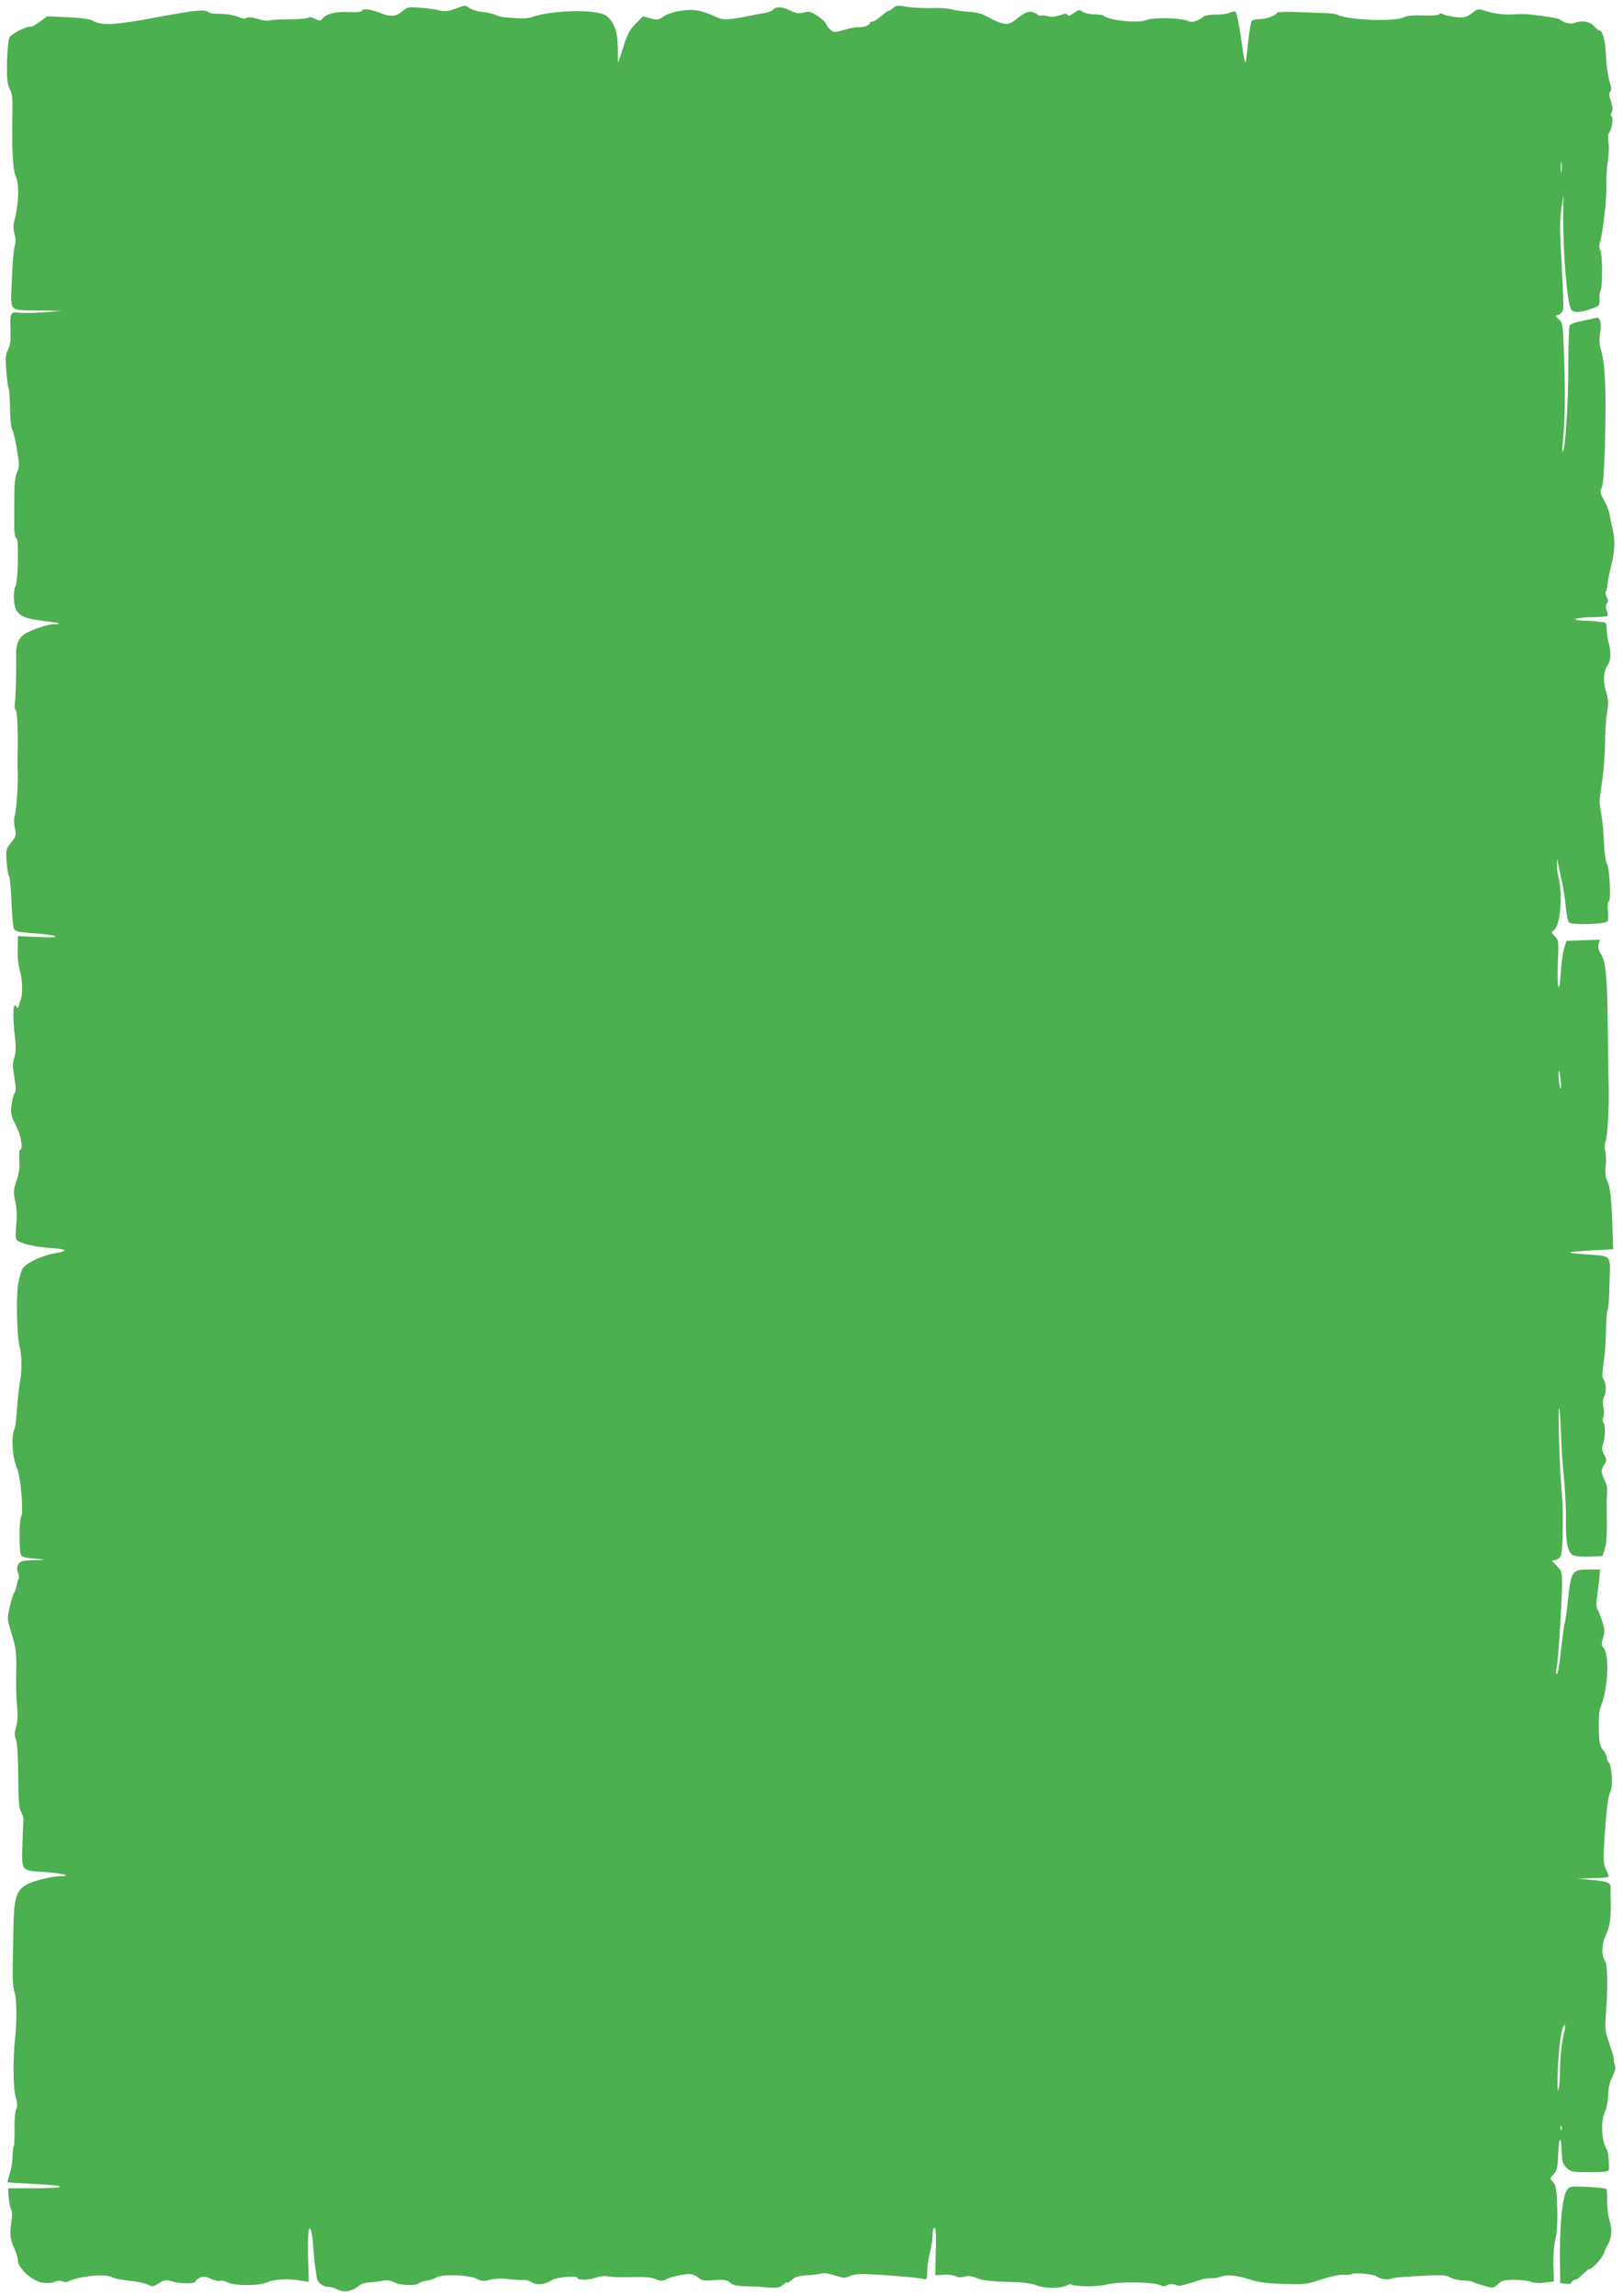 <?xml version="1.0" standalone="no"?>
<!DOCTYPE svg PUBLIC "-//W3C//DTD SVG 20010904//EN"
 "http://www.w3.org/TR/2001/REC-SVG-20010904/DTD/svg10.dtd">
<svg version="1.0" xmlns="http://www.w3.org/2000/svg"
 width="905pt" height="1280pt" viewBox="0 0 905 1280"
 preserveAspectRatio="xMidYMid meet">
<g transform="translate(0,1280) scale(0.1,-0.1)"
fill="#4caf50" stroke="none">
<path d="M2536 12750 c-38 -13 -56 -15 -85 -8 -20 6 -68 12 -108 15 -63 5 -74
3 -95 -16 -34 -32 -66 -37 -118 -17 -59 24 -110 31 -110 17 0 -7 -25 -10 -75
-8 -76 3 -127 -10 -150 -40 -8 -10 -16 -10 -39 2 -16 9 -32 12 -35 7 -3 -5
-50 -9 -103 -10 -54 0 -106 -3 -116 -6 -10 -4 -40 0 -67 9 -32 9 -53 11 -61 5
-7 -7 -24 -4 -50 7 -22 9 -63 16 -94 16 -30 -1 -60 3 -67 9 -21 17 -75 12
-308 -32 -216 -40 -293 -44 -340 -14 -11 7 -70 15 -136 18 l-116 5 -41 -30
c-22 -16 -44 -29 -49 -28 -21 5 -106 -37 -120 -59 -6 -11 -12 -69 -14 -138 -1
-97 2 -125 16 -152 14 -26 16 -54 14 -140 -4 -190 3 -318 20 -349 19 -37 16
-152 -8 -238 -7 -29 -8 -52 0 -78 7 -25 7 -49 1 -70 -6 -18 -13 -102 -16 -188
-7 -185 -23 -168 159 -170 l120 -2 -100 -8 c-55 -4 -118 -5 -140 -2 -44 5 -48
-1 -47 -72 1 -16 1 -47 1 -68 1 -21 -6 -52 -15 -69 -13 -25 -15 -47 -9 -117 4
-47 10 -90 13 -96 4 -5 7 -56 8 -112 0 -56 6 -108 11 -115 6 -7 18 -57 27
-111 15 -88 15 -100 1 -130 -10 -22 -15 -62 -15 -122 0 -50 0 -123 -1 -164 0
-41 4 -77 10 -80 9 -6 11 -21 11 -111 1 -68 -7 -147 -14 -159 -13 -20 -11
-104 3 -129 20 -37 55 -52 147 -63 90 -10 122 -19 67 -19 -39 0 -136 -33 -172
-59 -26 -19 -42 -58 -41 -101 2 -81 -2 -252 -7 -279 -3 -19 -1 -36 5 -40 9 -6
14 -140 10 -261 -1 -19 0 -57 1 -85 3 -64 -8 -220 -18 -247 -4 -12 -3 -40 2
-64 9 -39 8 -45 -21 -81 -29 -37 -30 -42 -25 -108 3 -39 9 -74 13 -80 5 -5 11
-69 14 -140 3 -72 8 -138 12 -148 7 -20 22 -24 124 -31 134 -10 149 -27 18
-20 l-118 5 -1 -53 c-2 -71 1 -94 15 -153 12 -53 13 -116 1 -150 -4 -11 -9
-27 -11 -35 -4 -12 -7 -12 -13 -1 -19 30 -22 -54 -6 -186 4 -41 3 -75 -5 -99
-10 -29 -10 -52 0 -110 9 -54 10 -77 2 -87 -6 -7 -14 -38 -18 -68 -5 -47 -2
-61 25 -114 29 -56 42 -135 23 -135 -5 0 -6 -26 -4 -57 3 -40 -2 -76 -16 -116
-17 -50 -18 -65 -8 -110 7 -29 11 -74 9 -102 -9 -131 -13 -117 42 -138 28 -10
89 -21 138 -24 48 -3 87 -9 87 -13 0 -5 -27 -13 -59 -18 -70 -13 -155 -53
-175 -85 -8 -12 -19 -51 -25 -87 -12 -77 -6 -300 9 -350 12 -43 13 -131 1
-196 -5 -27 -12 -94 -16 -149 -4 -54 -10 -107 -15 -115 -19 -36 -11 -157 15
-215 20 -45 37 -242 24 -267 -10 -18 -13 -112 -7 -195 3 -35 8 -37 123 -46 22
-2 4 -4 -40 -5 -68 -2 -82 -5 -92 -22 -9 -14 -10 -27 -3 -46 6 -14 8 -30 4
-35 -3 -5 -8 -21 -10 -36 -3 -15 -9 -32 -13 -38 -5 -5 -16 -40 -25 -78 -14
-53 -15 -75 -6 -105 6 -20 18 -62 27 -92 10 -33 15 -87 14 -135 -2 -130 -2
-156 5 -235 4 -48 1 -88 -7 -112 -9 -28 -9 -43 0 -65 7 -18 12 -95 13 -203 0
-123 4 -181 13 -196 12 -19 20 -52 15 -64 -1 -3 -3 -60 -5 -128 -4 -146 -8
-141 128 -149 95 -6 155 -22 83 -23 -21 0 -66 -7 -99 -16 -142 -37 -158 -63
-162 -269 -1 -55 -3 -152 -4 -215 -2 -71 2 -126 10 -145 12 -31 14 -161 4
-250 -13 -117 -13 -271 1 -328 11 -42 12 -62 4 -78 -6 -11 -10 -60 -9 -110 1
-49 -1 -92 -5 -96 -3 -3 -6 -29 -6 -57 0 -28 -7 -71 -16 -95 -8 -24 -13 -45
-11 -47 1 -2 72 -6 156 -10 187 -9 179 -24 -14 -24 l-140 0 3 -47 c2 -27 8
-58 14 -70 6 -12 7 -37 3 -60 -12 -70 -9 -108 13 -154 12 -25 22 -57 22 -72 0
-42 80 -114 136 -123 28 -4 55 -2 70 5 16 7 31 8 42 2 8 -5 23 -5 31 -1 61 31
211 46 246 24 11 -6 54 -15 95 -19 41 -4 87 -13 103 -21 26 -14 31 -13 63 7
31 19 40 20 73 10 48 -14 131 -14 131 -1 0 6 11 15 24 22 20 8 32 7 61 -6 20
-10 43 -15 51 -12 9 3 27 0 42 -8 40 -20 171 -21 218 -1 45 19 117 23 188 11
l48 -8 -3 94 c-4 147 -1 214 11 202 6 -6 12 -40 15 -75 3 -59 9 -120 21 -195
4 -31 35 -54 72 -54 9 0 29 -6 43 -14 37 -19 83 -11 122 22 9 9 36 17 60 18
23 1 56 5 73 9 21 5 42 1 62 -9 35 -18 123 -21 139 -5 5 5 25 12 43 14 18 3
42 11 54 18 30 20 180 15 223 -7 27 -14 39 -15 74 -6 26 7 65 9 103 4 34 -4
71 -6 84 -5 13 1 34 -4 47 -13 27 -18 75 -13 112 12 28 17 143 27 143 12 0
-14 67 -12 110 4 20 7 47 9 62 5 15 -4 72 -6 128 -4 72 2 113 -1 136 -11 29
-12 38 -12 62 0 31 16 108 31 137 27 11 -2 29 -11 40 -20 16 -15 33 -17 88
-13 57 4 71 1 88 -14 16 -15 38 -19 98 -21 42 0 76 -2 76 -3 0 0 23 -2 50 -4
39 -2 55 2 73 17 12 11 22 17 22 12 0 -5 11 2 24 14 18 17 38 23 84 26 32 1
69 6 82 10 14 4 44 0 76 -11 43 -14 57 -16 76 -6 13 7 39 13 58 14 65 2 327
-18 363 -28 14 -5 17 2 17 43 0 26 7 73 15 103 8 30 15 74 15 98 0 24 5 42 11
42 7 0 10 -41 7 -132 l-3 -133 47 3 c25 2 56 -2 68 -8 14 -8 30 -8 48 -2 19 6
37 4 62 -6 38 -16 74 -21 215 -25 55 -1 104 -9 125 -18 39 -18 134 -18 167 -1
11 6 22 9 25 7 14 -14 154 -15 201 -1 61 17 263 14 297 -4 14 -7 26 -8 33 -2
13 10 46 10 62 0 9 -5 34 1 131 32 18 6 45 10 60 9 16 -1 40 3 54 9 32 13 89
7 165 -18 42 -14 97 -21 183 -23 116 -4 130 -2 210 25 49 16 103 28 124 26 20
-1 40 0 43 3 10 11 126 1 141 -12 18 -15 63 -21 84 -12 17 6 69 11 209 17 74
4 99 1 117 -11 14 -8 46 -16 72 -17 26 0 49 -4 52 -7 3 -3 30 -12 61 -21 56
-16 57 -16 82 8 22 20 36 24 91 24 36 0 76 -5 90 -11 15 -7 45 -9 78 -5 l53 7
-3 87 c-2 51 2 112 11 147 9 40 13 99 10 180 -3 101 -7 123 -23 140 -19 21
-19 21 3 43 19 20 23 36 26 120 4 101 18 97 20 -6 1 -42 6 -58 26 -77 23 -23
31 -25 130 -25 77 0 105 3 106 13 3 35 -4 103 -10 112 -32 42 -37 167 -9 218
6 12 13 49 15 82 3 58 5 68 33 127 7 15 9 34 5 45 -5 10 -7 24 -6 30 1 7 -10
47 -25 90 -25 71 -26 84 -19 168 10 116 9 273 -3 288 -22 29 -23 96 0 143 26
56 32 99 29 204 -1 19 -1 46 0 59 2 35 -11 41 -102 50 l-84 8 88 2 c53 0 87 5
87 11 0 6 -7 25 -16 41 -12 24 -14 51 -10 122 11 189 22 283 35 306 16 28 10
146 -8 164 -6 6 -11 18 -11 28 0 9 -10 29 -22 44 -18 23 -22 42 -23 117 -2 63
2 102 12 127 39 94 48 285 15 324 -13 14 -13 24 -3 57 10 33 9 48 -5 92 -9 29
-21 59 -27 66 -5 7 -7 33 -3 60 4 26 10 73 13 104 l5 58 -64 0 c-91 0 -97 -9
-114 -162 -7 -67 -16 -129 -19 -137 -4 -9 -12 -74 -20 -144 -7 -71 -17 -133
-23 -139 -6 -6 -7 7 -1 39 9 55 29 372 29 469 0 59 -3 69 -29 94 l-28 29 23 5
c12 3 25 14 28 24 11 34 14 245 6 330 -12 113 -25 499 -16 491 3 -3 8 -64 10
-135 2 -71 10 -187 17 -259 7 -71 12 -177 11 -234 -2 -119 10 -176 38 -191 11
-6 53 -10 93 -8 l72 3 14 40 c8 26 12 78 11 145 -1 58 -1 114 -1 125 5 64 3
84 -12 114 -21 42 -21 55 -1 86 14 21 14 26 -1 55 -13 25 -14 38 -6 62 13 38
14 98 2 117 -6 9 -6 22 -1 31 5 9 5 33 1 53 -6 25 -5 44 5 62 13 26 10 79 -8
101 -5 7 -3 40 3 80 7 38 13 119 14 180 1 61 5 117 10 123 4 7 9 75 10 151 4
161 16 146 -133 157 -51 3 -90 8 -88 11 3 2 58 7 123 11 l118 6 -2 70 c-7 226
-13 276 -35 322 -6 12 -8 43 -5 70 4 26 3 64 -2 84 -5 20 -4 43 1 52 11 21 22
209 18 317 -1 47 -4 198 -5 335 -3 272 -11 355 -39 397 -12 18 -16 37 -12 53
l7 26 -93 -3 -93 -3 -13 -40 c-7 -22 -16 -85 -19 -140 -9 -138 -22 -83 -16 66
5 110 4 118 -17 139 -20 20 -20 23 -5 34 36 26 50 200 25 296 -6 19 -9 53 -8
75 1 33 2 35 5 10 2 -16 11 -59 19 -95 9 -36 20 -102 24 -148 4 -46 12 -88 19
-95 15 -15 202 -10 214 6 4 7 6 33 3 59 -3 26 -1 50 5 53 13 9 4 192 -11 210
-6 8 -13 57 -16 112 -2 54 -8 125 -14 158 -6 33 -11 65 -11 70 -1 6 6 61 15
123 9 62 16 158 16 214 0 56 5 130 11 164 9 52 8 72 -6 120 -18 61 -14 113 11
148 17 24 18 77 3 126 -5 19 -10 52 -10 73 0 31 -4 37 -22 39 -12 0 -26 2 -32
3 -5 2 -39 4 -75 5 -87 3 -43 18 56 19 39 1 73 4 77 7 3 3 1 17 -4 31 -6 17
-6 30 1 39 8 9 8 18 0 34 -6 11 -9 24 -6 29 3 4 8 28 11 52 3 24 10 59 15 79
25 95 28 154 11 225 -6 28 -14 63 -16 78 -3 16 -12 43 -21 60 -9 18 -21 40
-26 50 -5 11 -4 26 4 40 7 14 13 95 17 222 8 320 3 457 -21 540 -9 33 -11 64
-7 90 5 22 6 53 3 68 -5 23 -10 28 -27 24 -12 -3 -48 -11 -79 -17 -32 -6 -61
-17 -65 -23 -5 -7 -8 -113 -8 -237 -1 -213 -16 -455 -31 -469 -3 -3 -3 19 0
49 12 123 15 266 8 463 -7 201 -8 209 -30 227 -22 18 -22 19 -2 25 11 3 23 17
26 29 3 13 -1 126 -8 252 -11 179 -11 246 -2 309 l12 80 -1 -105 c-3 -211 22
-510 45 -537 14 -18 51 -16 110 5 47 16 49 18 47 52 -2 20 1 42 5 49 13 20 12
200 0 224 -7 12 -8 29 -4 41 16 40 40 252 38 326 -2 41 2 102 8 135 5 33 7 78
3 100 -4 22 -3 45 1 50 16 20 28 83 18 93 -6 6 -7 16 -1 27 7 11 5 32 -5 62
-11 33 -12 47 -3 52 8 5 7 21 -5 60 -8 29 -17 92 -19 139 -3 83 -18 142 -37
142 -4 0 -18 11 -30 25 -22 26 -70 33 -113 16 -18 -7 -63 4 -75 20 -3 3 -27 9
-55 13 -27 4 -66 10 -85 12 -38 6 -79 7 -138 3 -42 -2 -102 7 -148 23 -28 10
-35 8 -66 -15 -30 -23 -42 -26 -86 -23 -28 3 -60 10 -71 15 -13 7 -22 8 -26 1
-3 -5 -41 -8 -88 -6 -55 2 -91 -1 -108 -10 -53 -27 -322 -16 -374 15 -5 3 -35
7 -65 8 -30 1 -103 4 -162 6 -60 2 -108 0 -108 -4 0 -14 -63 -37 -98 -36 -18
0 -37 -4 -42 -9 -5 -5 -15 -65 -22 -133 -14 -139 -12 -142 -43 69 -9 58 -20
109 -24 113 -5 5 -19 3 -32 -3 -12 -7 -47 -12 -77 -11 -33 0 -62 -4 -71 -12
-30 -24 -66 -35 -84 -25 -34 18 -193 23 -235 6 -49 -19 -211 -2 -238 25 -4 4
-28 7 -53 7 -25 0 -54 7 -65 15 -16 12 -22 11 -49 -8 -20 -15 -31 -18 -34 -10
-3 9 -14 8 -43 -2 -26 -9 -49 -11 -69 -5 -16 4 -32 6 -35 3 -3 -3 -11 -1 -18
4 -35 27 -63 23 -112 -17 -57 -47 -73 -46 -188 16 -15 8 -54 17 -85 18 -32 2
-76 8 -98 14 -22 6 -74 9 -115 7 -41 -1 -101 2 -133 7 -49 9 -61 8 -76 -6 -10
-9 -21 -16 -25 -16 -5 0 -24 -13 -43 -30 -18 -16 -40 -30 -48 -30 -8 0 -15 -4
-15 -9 0 -12 -39 -26 -62 -22 -10 1 -45 -5 -78 -15 -57 -16 -61 -16 -80 1 -11
10 -22 25 -25 34 -3 9 -24 28 -48 43 -37 24 -48 26 -76 18 -26 -7 -41 -5 -72
10 -45 23 -82 26 -98 6 -7 -8 -28 -16 -49 -19 -20 -3 -59 -10 -87 -16 -106
-22 -141 -24 -176 -8 -90 41 -130 48 -201 37 -42 -6 -81 -19 -99 -32 -27 -20
-33 -21 -72 -10 l-42 11 -42 -43 c-33 -34 -47 -61 -68 -130 -15 -47 -28 -86
-29 -86 0 0 -1 37 -1 83 -1 92 -21 147 -66 180 -50 36 -296 32 -409 -7 -32
-11 -53 -11 -155 -3 -16 1 -39 7 -50 13 -11 6 -44 14 -73 17 -29 3 -62 13 -74
22 -26 18 -20 18 -82 -5z m6171 -907 c-2 -16 -4 -5 -4 22 0 28 2 40 4 28 2
-13 2 -35 0 -50z m-4 -5073 c3 -34 2 -47 -3 -35 -8 19 -14 103 -6 94 2 -2 6
-29 9 -59z m22 -5287 c-16 -64 -25 -143 -26 -220 0 -45 -4 -94 -8 -110 -5 -18
-7 7 -6 67 5 169 22 290 41 290 3 0 3 -12 -1 -27z m-18 -555 c-3 -8 -6 -5 -6
6 -1 11 2 17 5 13 3 -3 4 -12 1 -19z"/>
<path d="M8736 588 c-26 -40 -42 -218 -37 -439 l1 -77 30 -4 c18 -3 31 0 34 9
3 7 11 13 19 13 7 0 26 13 42 30 16 16 33 30 38 30 16 0 74 64 82 91 4 13 13
33 20 44 22 36 26 89 10 135 -8 24 -14 70 -13 106 1 35 -1 67 -5 70 -4 4 -51
9 -106 12 -96 4 -99 4 -115 -20z"/>
</g>
</svg>
